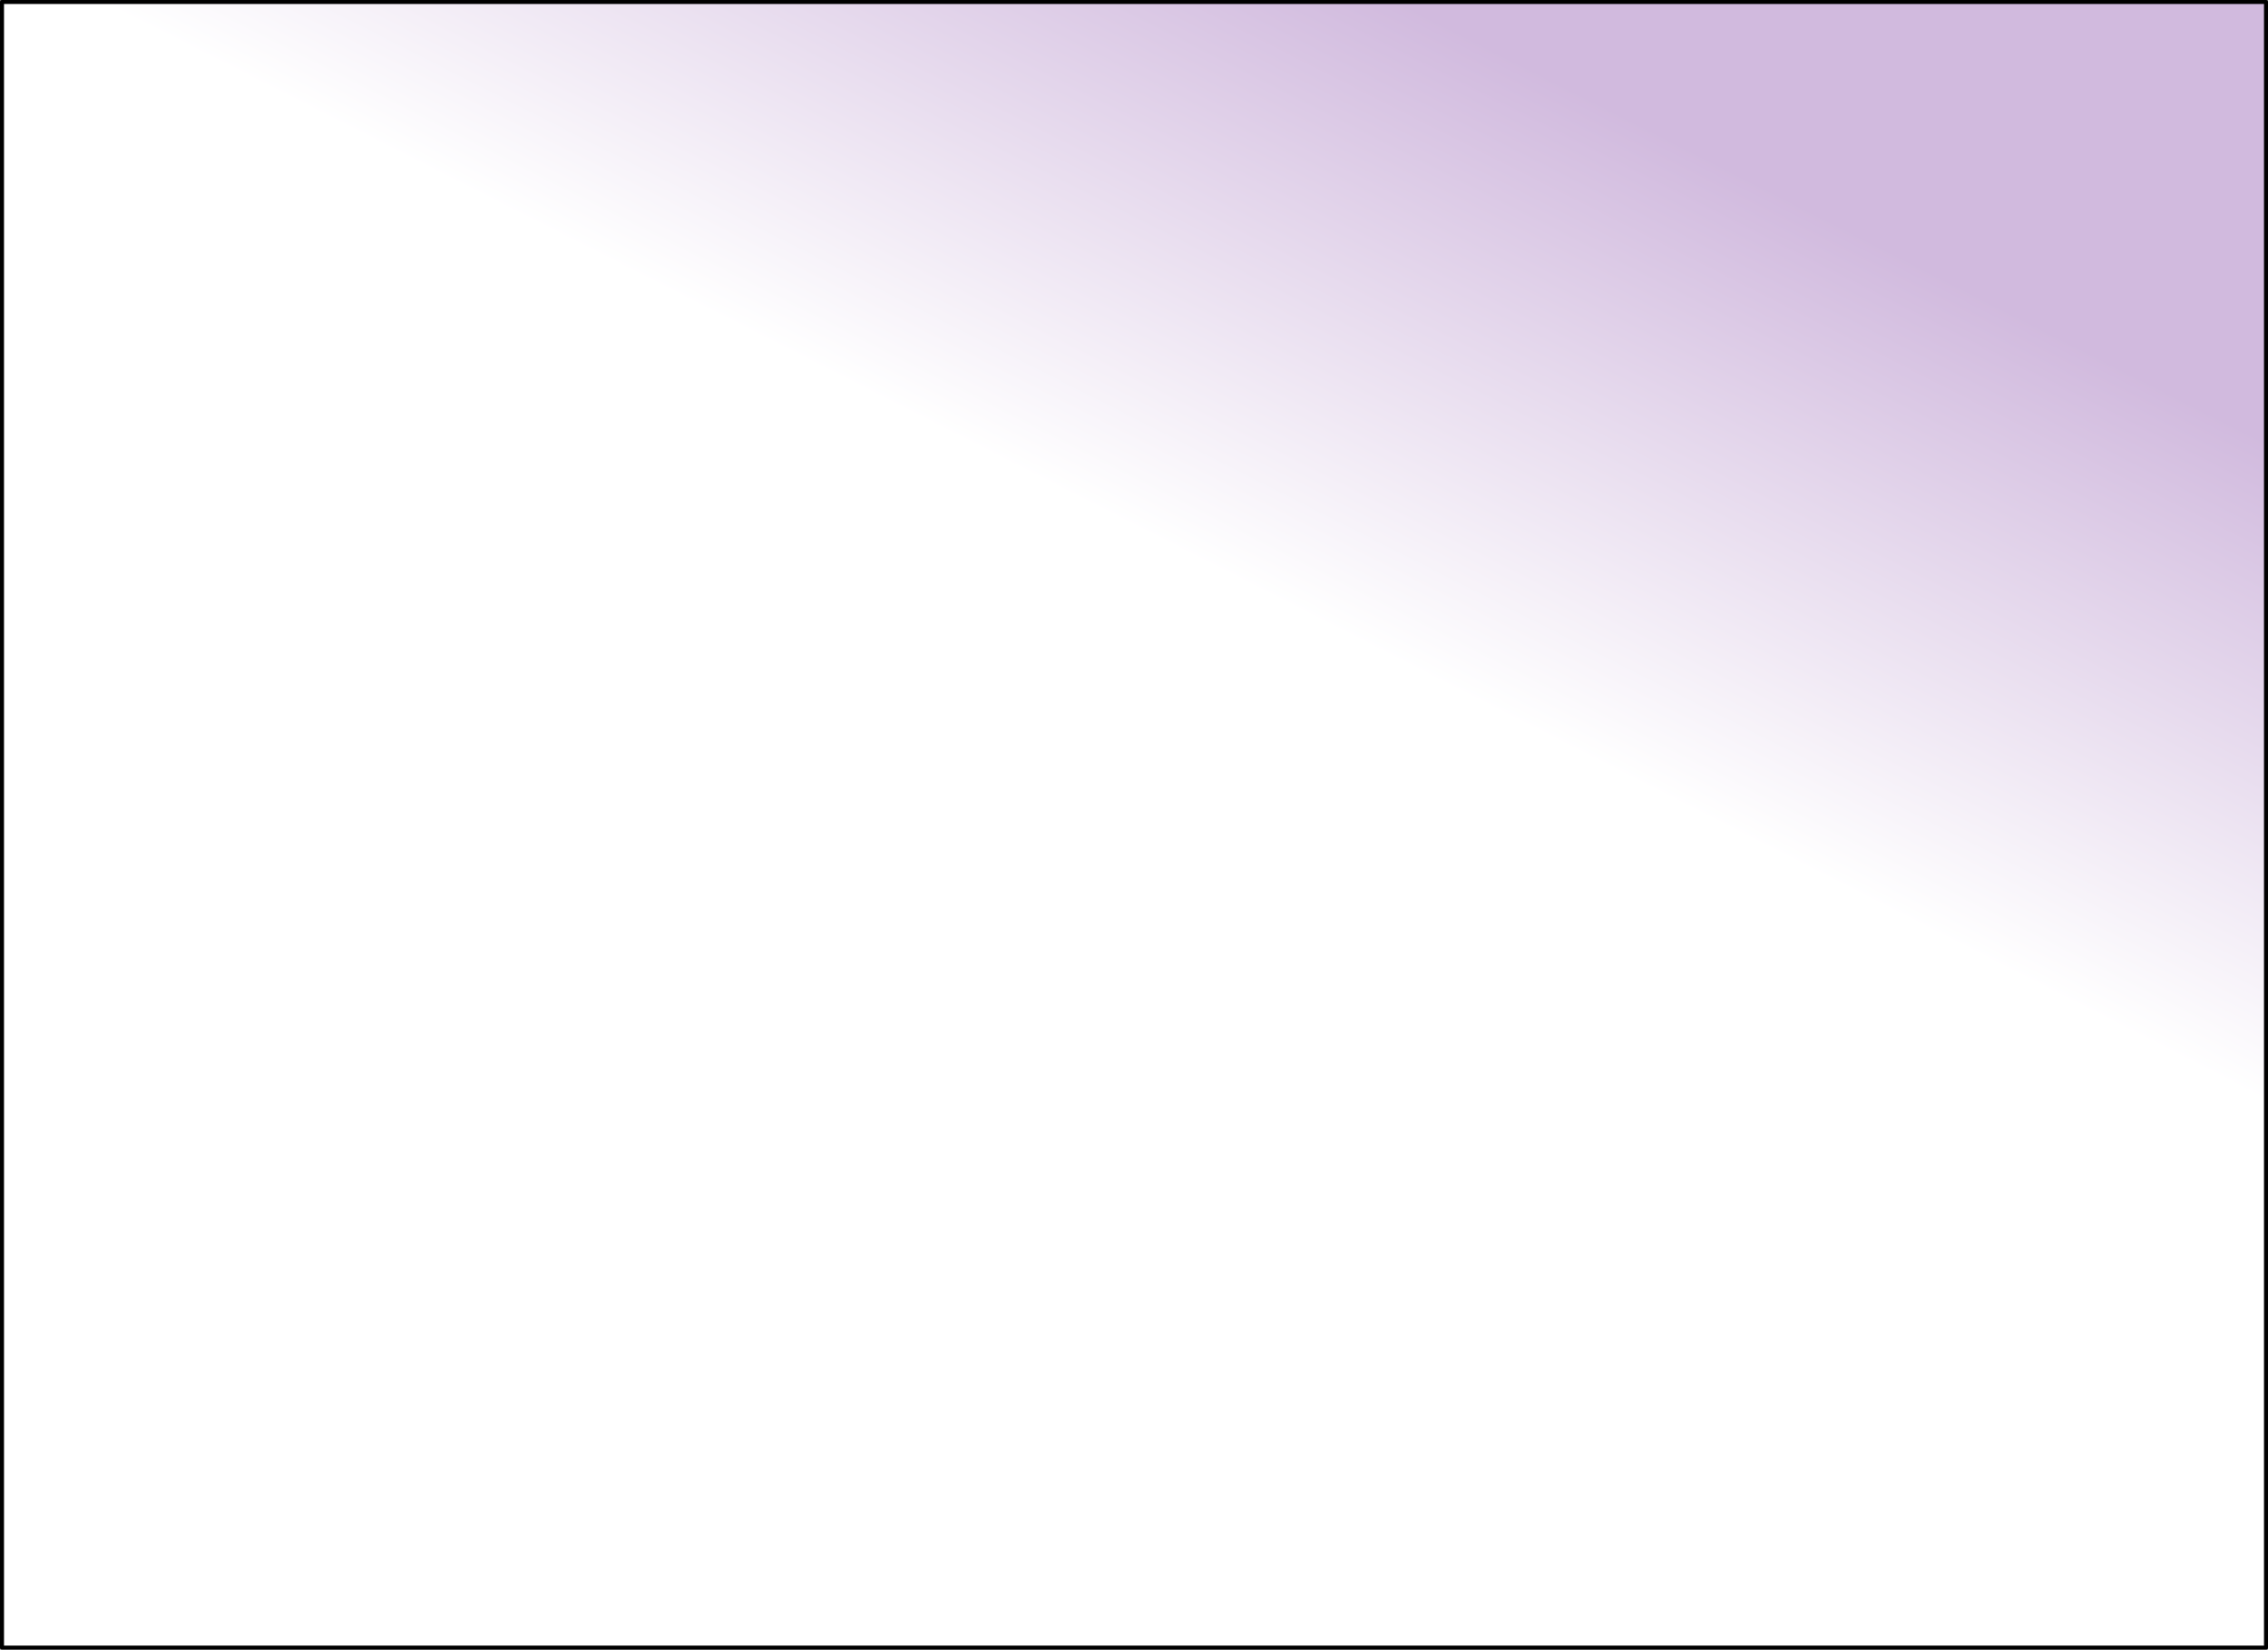 <?xml version="1.0" encoding="UTF-8" standalone="no"?>
<svg xmlns:xlink="http://www.w3.org/1999/xlink" height="410.85px" width="564.8px" xmlns="http://www.w3.org/2000/svg">
  <rect width="100%" height="100%" fill="#808080" stroke="none"/>
  <g transform="matrix(1.0, 0.0, 0.0, 1.0, 8.5, 6.5)">
    <path d="M555.8 403.85 L-8.0 403.85 -8.0 -6.0 555.8 -6.0 555.8 403.85" fill="url(#gradient0)" fill-rule="evenodd" stroke="none"/>
    <path d="M555.8 403.85 L-8.0 403.85 -8.0 -6.0 555.8 -6.0 555.8 403.85 Z" fill="none" stroke="#000000" stroke-linecap="round" stroke-linejoin="round" stroke-width="1.0"/>
  </g>
  <defs>
    <linearGradient gradientTransform="matrix(0.041, -0.08, 0.889, 0.451, -151.6, -173.3)" gradientUnits="userSpaceOnUse" id="gradient0" spreadMethod="pad" x1="-819.2" x2="819.2">
      <stop offset="0.0" stop-color="#ffffff"/>
      <stop offset="1.0" stop-color="#d1bade"/>
    </linearGradient>
  </defs>
</svg>
